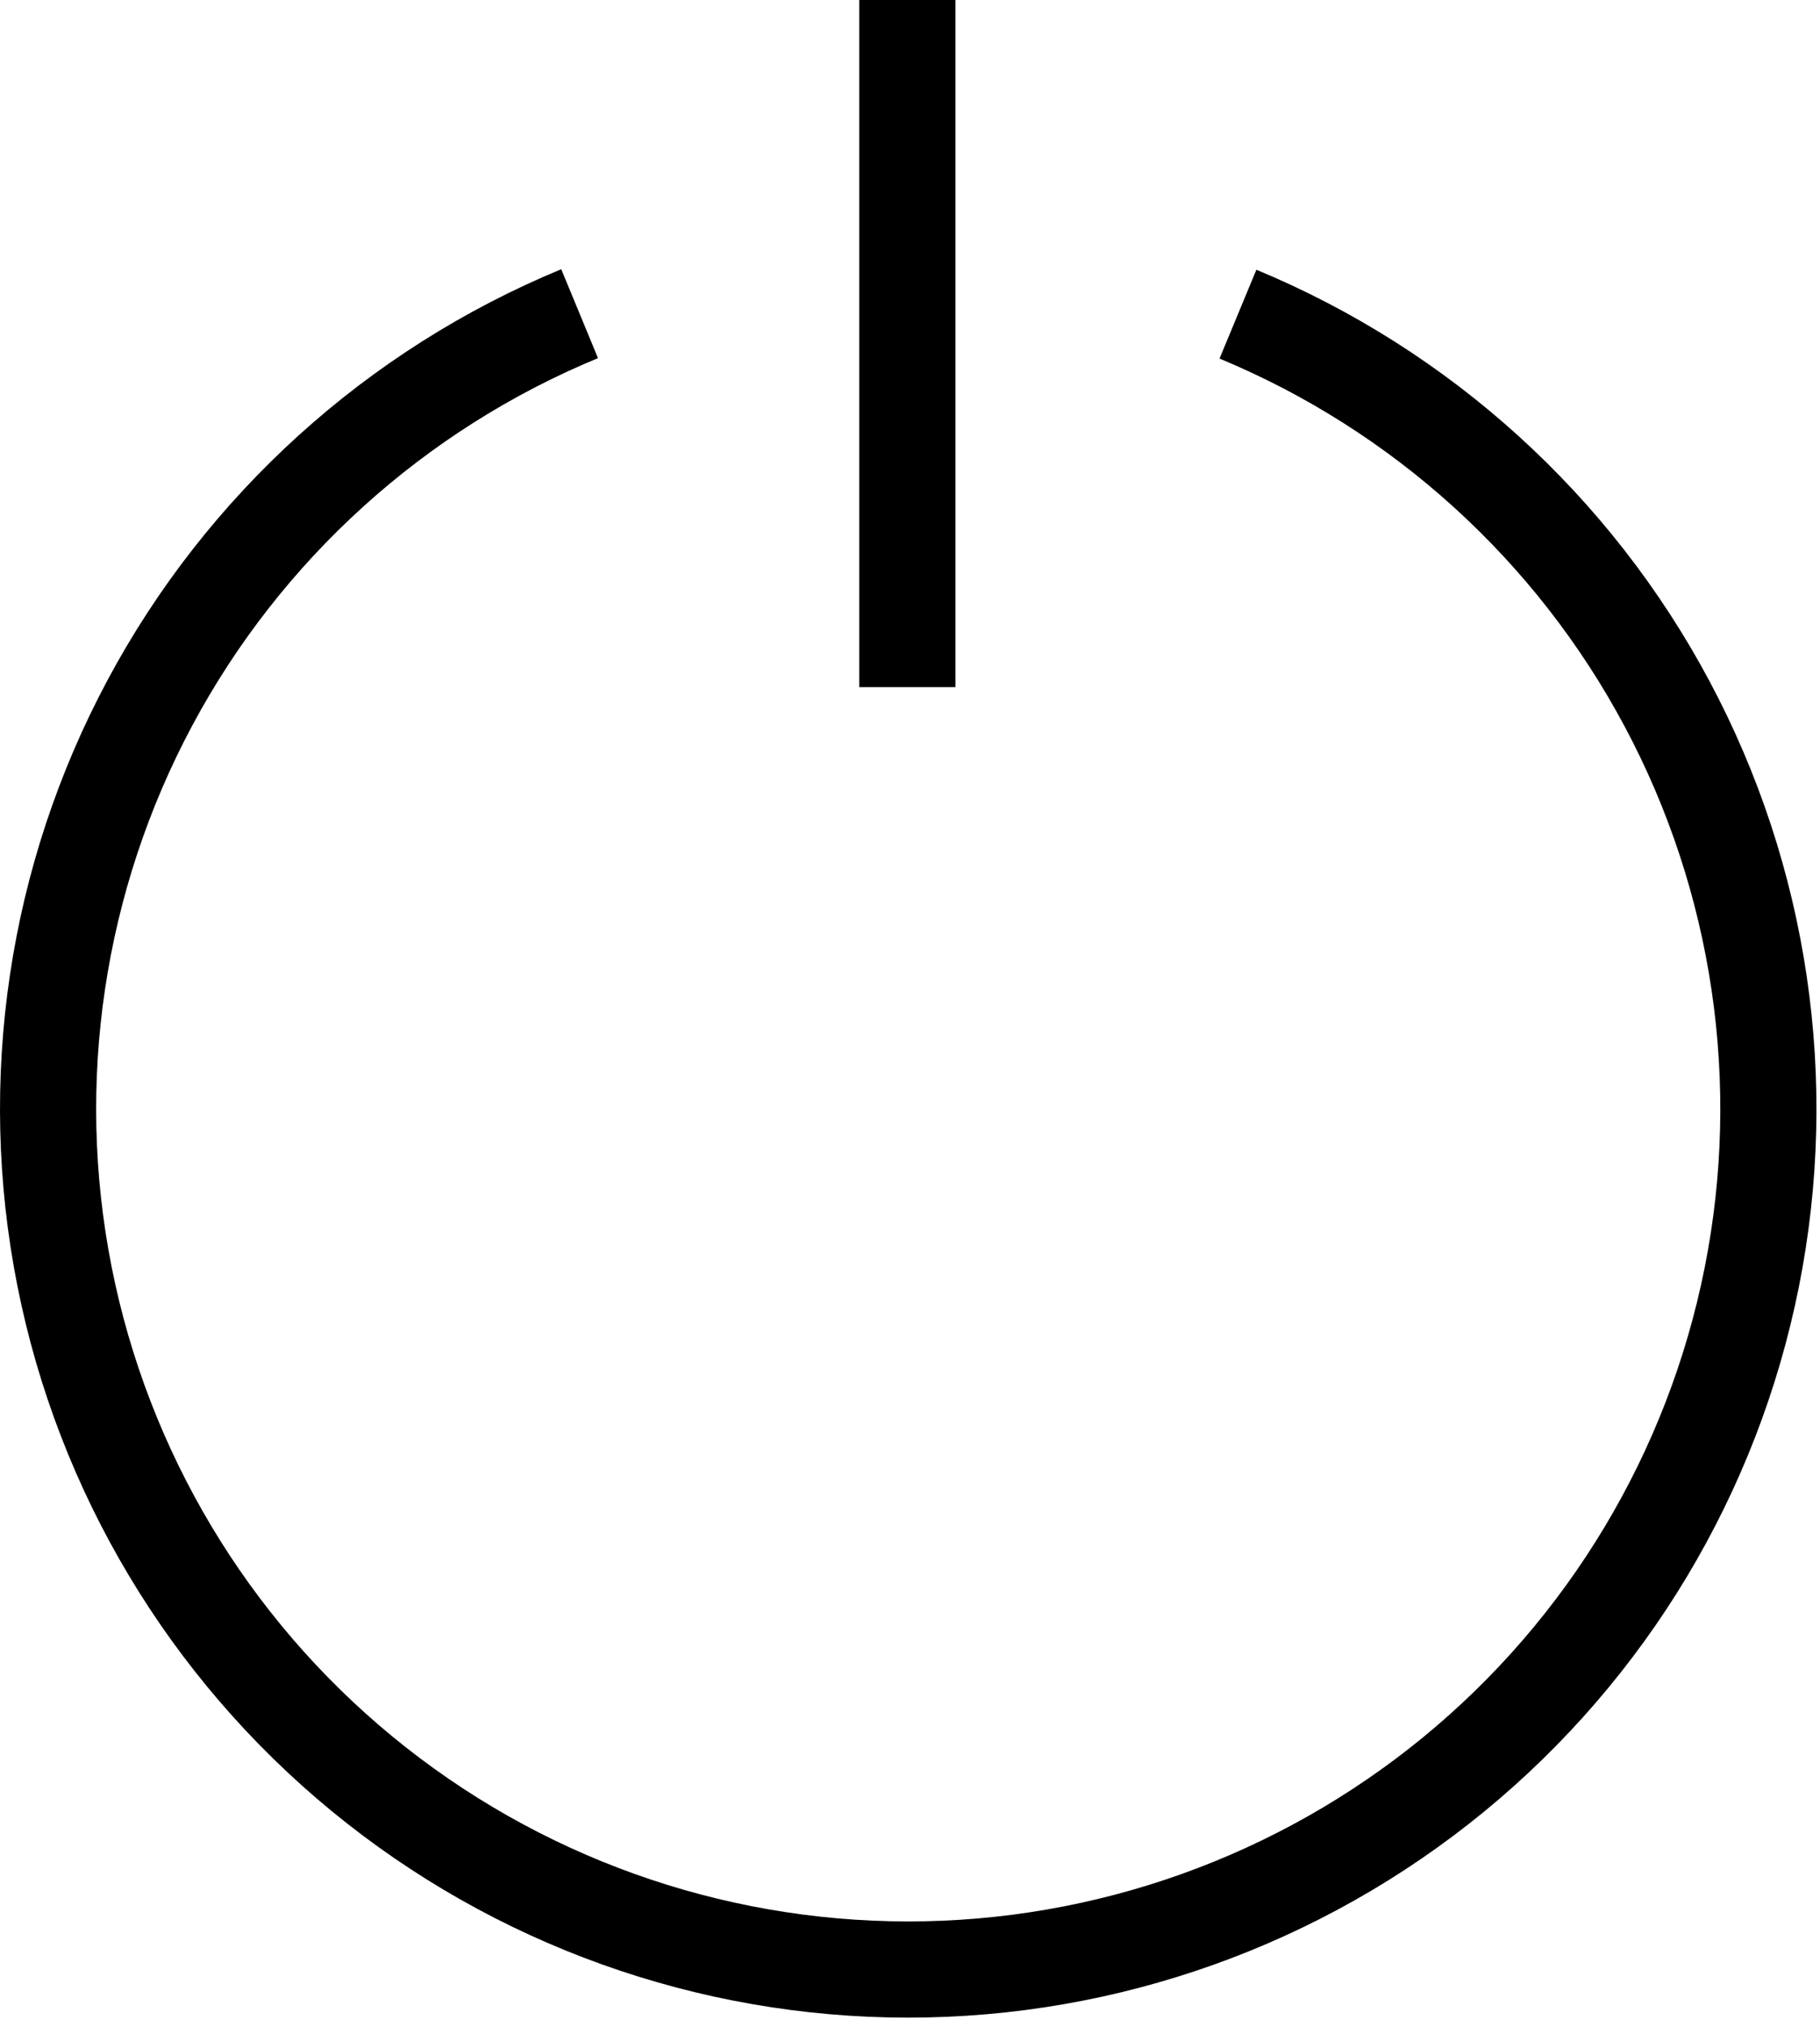 <?xml version="1.0" encoding="UTF-8"?> <svg xmlns="http://www.w3.org/2000/svg" width="53" height="59" viewBox="0 0 53 59" fill="none"> <path fill-rule="evenodd" clip-rule="evenodd" d="M25.023 0V20H27.823V0H25.023ZM3.251 36.876C2.188 31.509 3.018 25.94 5.6 21.116C8.183 16.293 12.358 12.514 17.414 10.424L16.344 7.836C10.69 10.174 6.02 14.4 3.132 19.795C0.244 25.189 -0.685 31.418 0.505 37.42C1.694 43.422 4.928 48.827 9.655 52.712C14.383 56.597 20.311 58.723 26.43 58.727C32.549 58.731 38.48 56.614 43.213 52.736C47.946 48.857 51.187 43.457 52.385 37.457C53.583 31.456 52.663 25.226 49.783 19.828C46.902 14.429 42.239 10.196 36.587 7.851L35.514 10.437C40.567 12.534 44.737 16.319 47.312 21.146C49.888 25.973 50.711 31.543 49.639 36.909C48.568 42.274 45.67 47.102 41.438 50.57C37.206 54.038 31.903 55.931 26.432 55.927C20.961 55.923 15.66 54.023 11.433 50.549C7.206 47.075 4.315 42.243 3.251 36.876Z" fill="black"></path> </svg> 